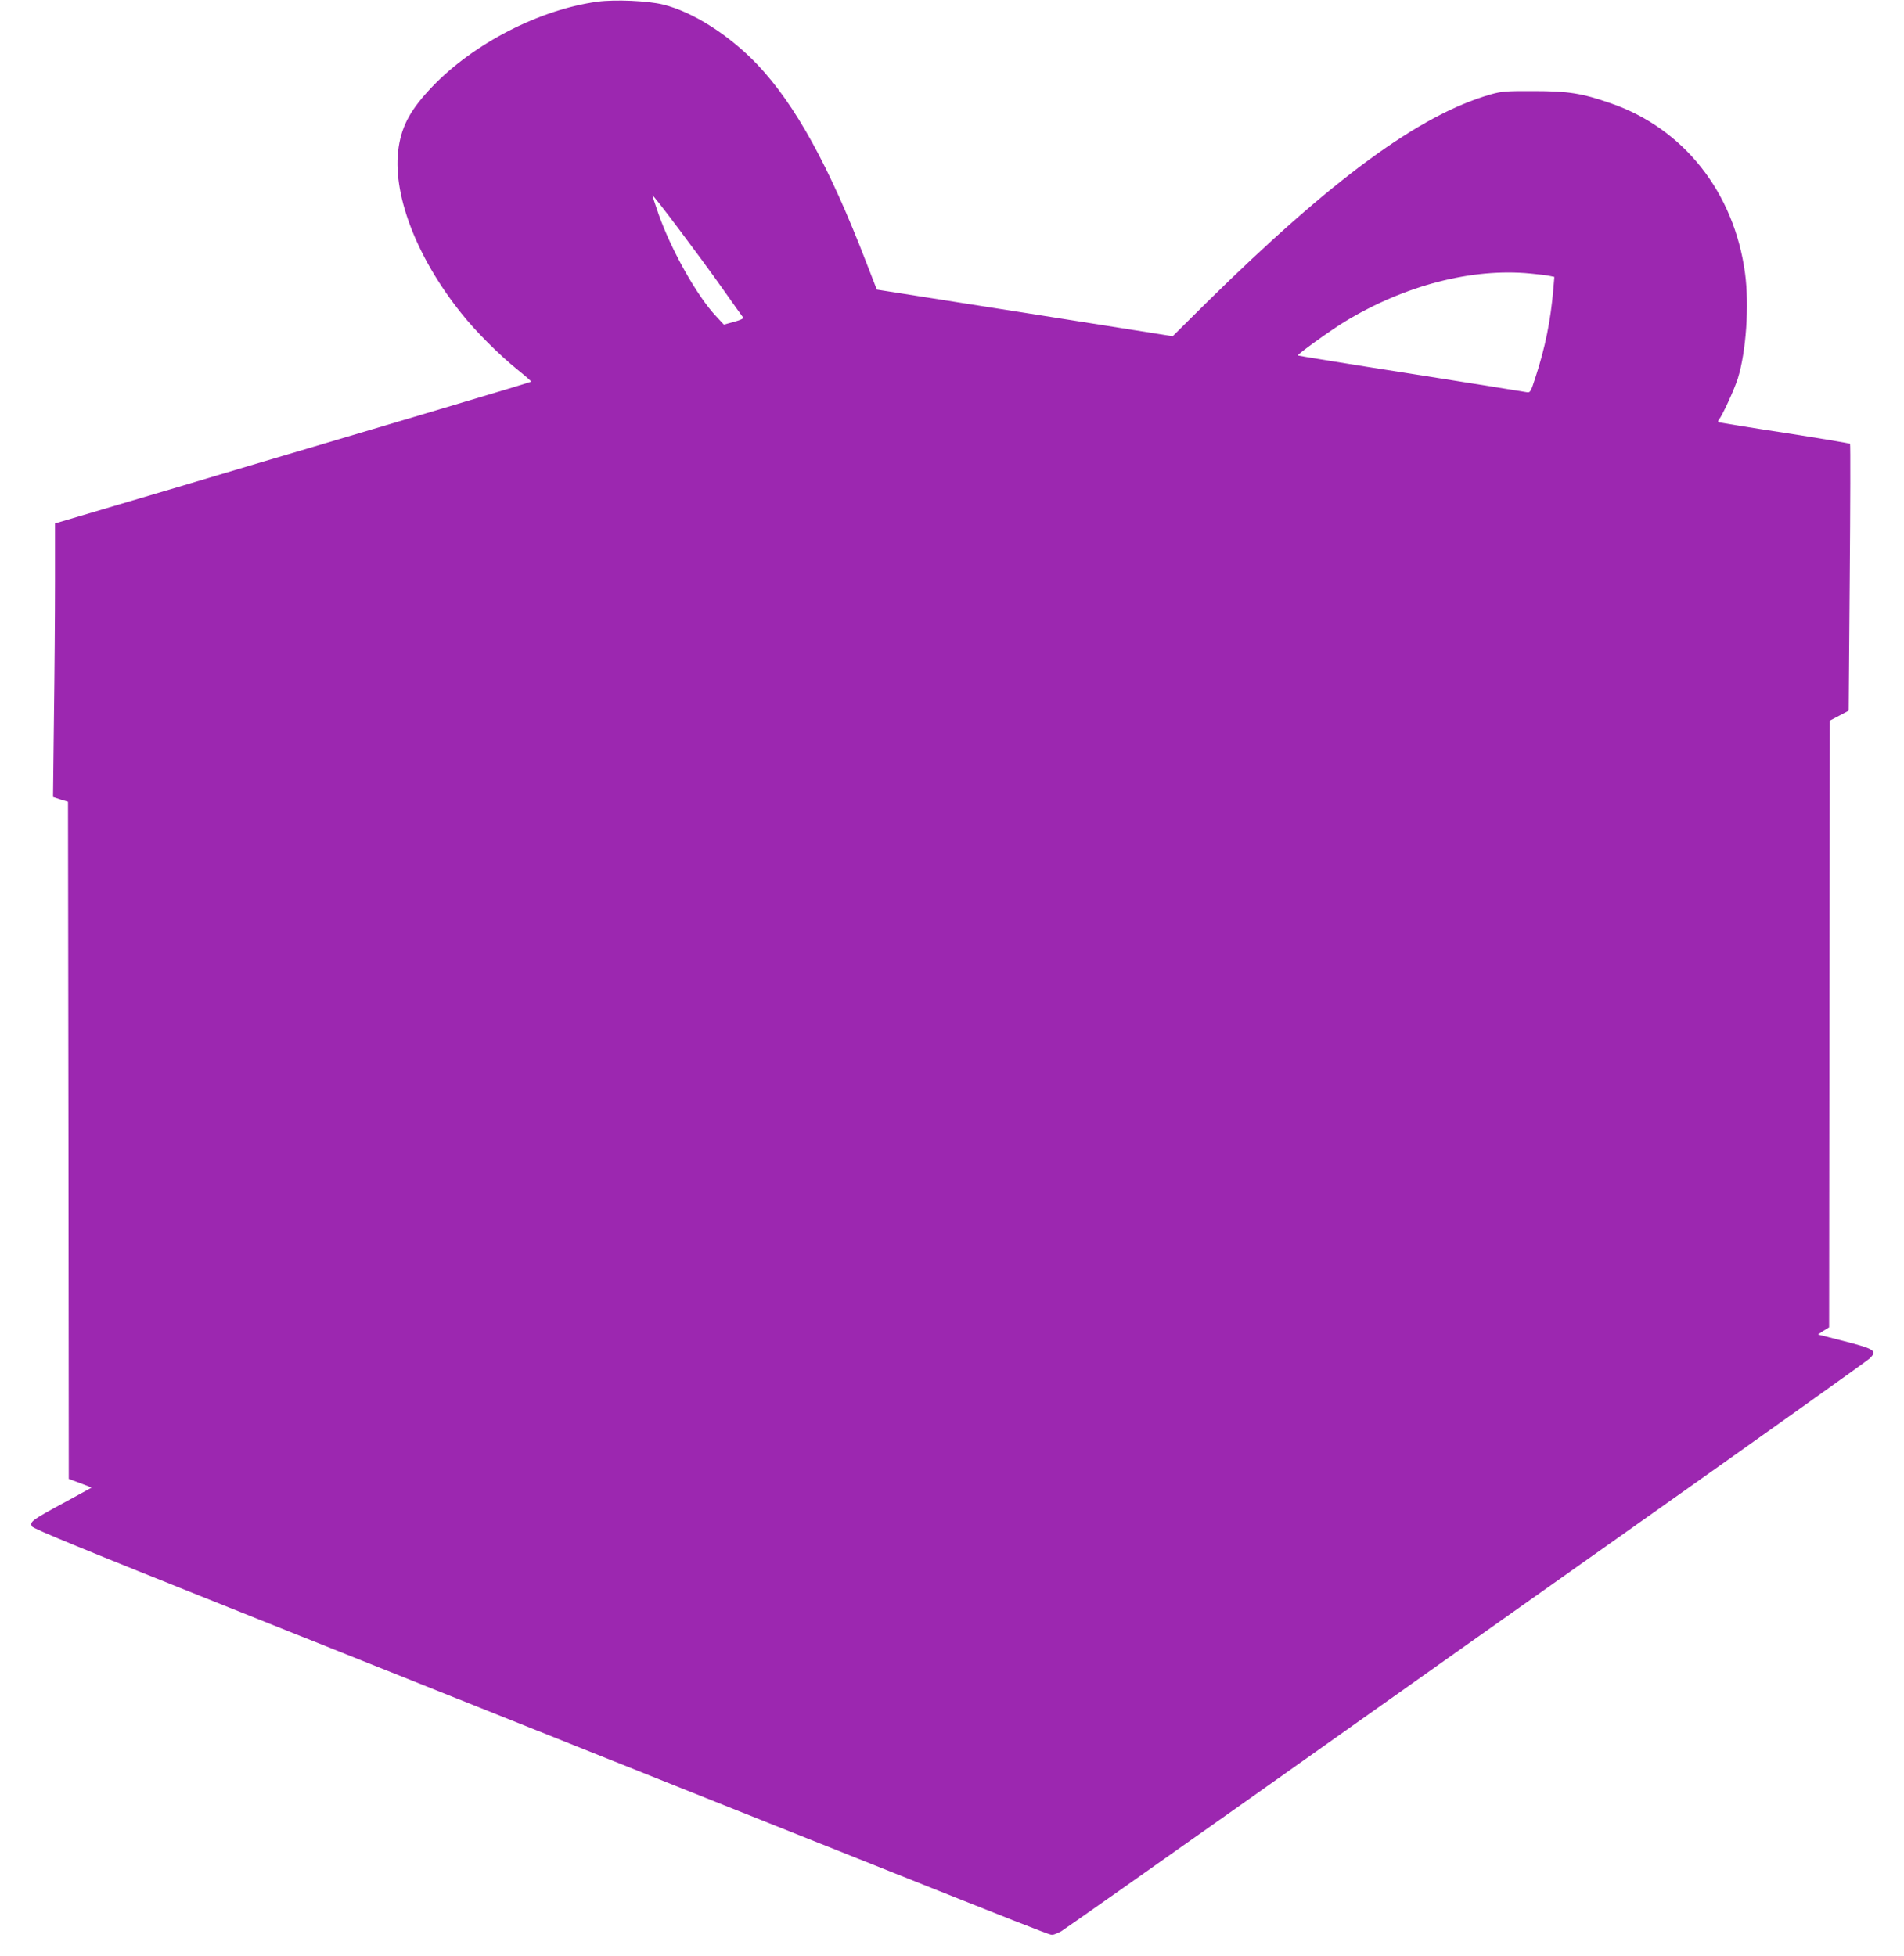 <?xml version="1.0" standalone="no"?>
<!DOCTYPE svg PUBLIC "-//W3C//DTD SVG 20010904//EN"
 "http://www.w3.org/TR/2001/REC-SVG-20010904/DTD/svg10.dtd">
<svg version="1.0" xmlns="http://www.w3.org/2000/svg"
 width="1246pt" height="1280pt" viewBox="0 0 1246 1280"
 preserveAspectRatio="xMidYMid meet">
<g transform="translate(0,1280) scale(0.1,-0.1)"
fill="#9c27b0" stroke="none">
<path d="M3911 12789 c-379 -51 -811 -273 -1081 -555 -139 -145 -199 -252
-221 -396 -46 -296 111 -715 410 -1088 95 -120 249 -273 368 -369 51 -41 91
-76 89 -78 -3 -3 -175 -55 -706 -213 -151 -45 -378 -112 -505 -150 -126 -37
-369 -110 -540 -160 -170 -51 -404 -120 -520 -155 -115 -34 -353 -105 -527
-156 l-318 -94 0 -380 c0 -209 -3 -612 -7 -895 l-6 -515 49 -16 49 -15 3
-2216 2 -2215 75 -28 c42 -15 75 -29 73 -30 -2 -1 -84 -46 -183 -100 -205
-111 -222 -123 -206 -153 8 -15 347 -154 1288 -530 5556 -2219 5362 -2142
5391 -2142 9 0 35 11 57 23 22 13 580 406 1240 873 660 468 1835 1300 2610
1848 776 549 1423 1011 1439 1026 54 52 39 62 -188 120 l-149 38 36 24 37 23
2 1985 3 1985 61 32 62 33 7 870 c4 479 5 873 2 876 -3 3 -193 35 -424 71
-230 35 -424 67 -432 69 -9 3 -10 8 -3 17 24 29 102 199 125 272 54 174 75
476 47 686 -71 530 -401 948 -879 1113 -189 66 -280 80 -506 80 -179 1 -208
-2 -280 -22 -467 -134 -1037 -552 -1861 -1364 l-220 -218 -968 153 -968 152
-68 175 c-244 634 -464 1033 -713 1297 -183 192 -422 345 -617 393 -100 25
-316 34 -429 19z m822 -1884 c66 -93 124 -175 129 -181 6 -8 -12 -17 -58 -30
l-67 -18 -53 57 c-124 133 -290 428 -374 665 -22 63 -40 118 -40 123 0 13 312
-402 463 -616z m5282 105 c55 -5 113 -12 128 -16 l29 -6 -7 -82 c-17 -201 -53
-382 -118 -579 -30 -93 -33 -97 -57 -93 -14 3 -355 57 -759 121 -404 63 -736
117 -738 119 -6 6 213 164 307 221 390 237 831 352 1215 315z"/>
</g>
</svg>
